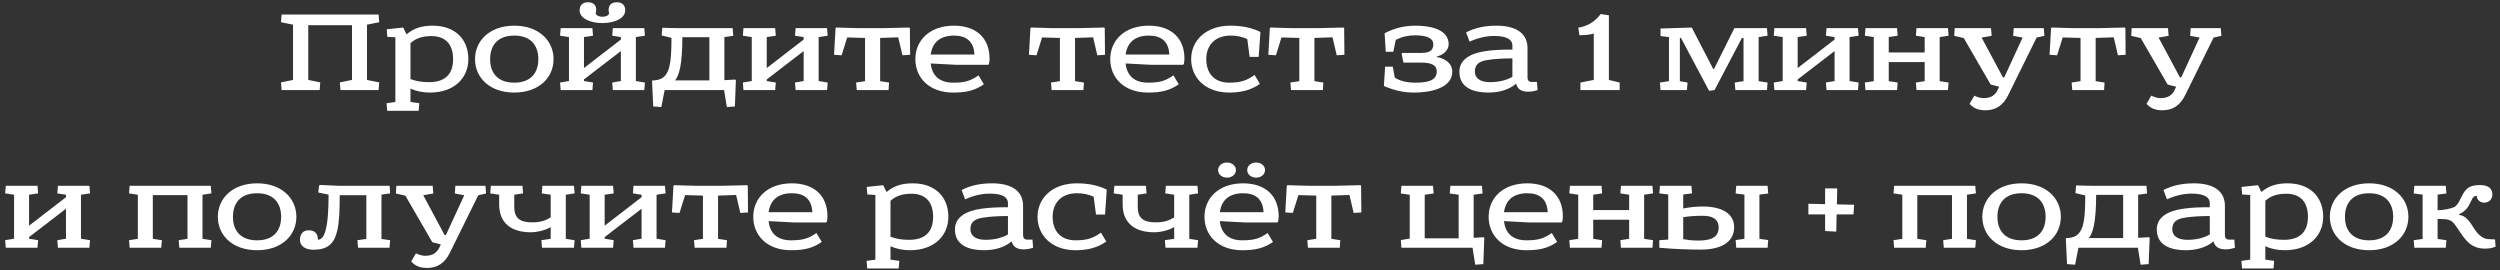 <?xml version="1.0" encoding="UTF-8"?> <svg xmlns="http://www.w3.org/2000/svg" width="444" height="48" viewBox="0 0 444 48" fill="none"><rect x="0" y="0" width="444" height="48" fill="#333333" stroke="none"/> <path d="M50.017 2.58L49.907 3.944L52.041 4.384V14.196L49.907 14.636L50.017 16H56.771L56.881 14.636L54.747 14.196V4.472H62.513V14.196L60.357 14.636L60.467 16H67.243L67.353 14.636L65.175 14.196V4.384L67.353 3.944L67.243 2.58H50.017ZM68.679 5.198L68.789 6.54L70.219 6.628V18.112L68.657 18.332L68.767 19.674H74.355L74.465 18.332L72.903 18.112V15.736C73.871 16.176 75.059 16.44 76.357 16.44C80.735 16.44 83.177 13.8 83.177 10.5C83.177 6.98 80.845 4.56 76.841 4.56C74.927 4.56 73.519 5 72.199 6.1L71.605 4.89L68.679 5.198ZM72.903 7.662C73.827 6.826 74.949 6.408 76.643 6.408C78.821 6.408 80.471 7.574 80.471 10.5C80.471 13.382 78.821 14.592 76.203 14.592C75.059 14.592 74.025 14.46 72.903 14.042V7.662ZM91.338 4.56C86.981 4.56 84.364 7.222 84.364 10.5C84.364 13.8 86.981 16.44 91.338 16.44C95.694 16.44 98.311 13.8 98.311 10.5C98.311 7.222 95.694 4.56 91.338 4.56ZM91.338 6.32C94.175 6.32 95.606 7.97 95.606 10.5C95.606 13.052 94.175 14.68 91.338 14.68C88.478 14.68 87.047 13.052 87.047 10.5C87.047 7.97 88.478 6.32 91.338 6.32ZM99.576 5L99.466 6.342L101.05 6.584V14.394L99.466 14.658L99.576 16H105.208L105.318 14.658L103.712 14.394V14.108L110.268 9.07V14.394L108.728 14.658L108.838 16H114.426L114.536 14.658L112.93 14.394V6.584L114.536 6.342L114.426 5H108.838L108.728 6.342L110.268 6.584V7.024L103.712 12.084V6.584L105.318 6.342L105.208 5H99.576ZM106.99 4.098C109.168 4.098 111.038 3.262 111.038 1.832C111.038 0.908 110.488 0.402 109.542 0.402C108.596 0.402 108.09 0.908 108.09 1.744C108.09 1.986 108.134 2.206 108.2 2.382C108.024 2.8 107.54 2.976 106.99 2.976C106.44 2.976 105.956 2.8 105.78 2.382C105.846 2.206 105.89 1.986 105.89 1.744C105.89 0.908 105.384 0.402 104.438 0.402C103.492 0.402 102.942 0.908 102.942 1.832C102.942 3.262 104.812 4.098 106.99 4.098ZM117.624 4.934L117.514 6.298L119.252 6.716C119.252 10.17 119.054 12.084 118.328 13.162C117.822 13.91 117.162 14.24 115.798 14.306L116.018 18.904L117.448 19.014L118.042 16H128.602L129.086 19.014L130.516 18.904L130.692 14.196L130.494 14.13L128.646 14.24V6.584L130.23 6.364L130.12 5H120.462L117.624 4.934ZM125.984 6.606V14.284H119.89C120.242 13.844 120.572 13.162 120.814 11.93C121.034 10.786 121.188 9.07 121.188 6.606H125.984ZM132.039 5L131.929 6.342L133.513 6.584V14.394L131.929 14.658L132.039 16H137.671L137.781 14.658L136.175 14.394V14.108L142.731 9.07V14.394L141.191 14.658L141.301 16H146.889L146.999 14.658L145.393 14.394V6.584L146.999 6.342L146.889 5H141.301L141.191 6.342L142.731 6.584V7.024L136.175 12.084V6.584L137.781 6.342L137.671 5H132.039ZM148.129 9.73L149.471 9.818L150.461 6.65L153.629 6.738V14.416L152.045 14.658L152.155 16H157.809L157.897 14.658L156.313 14.416V6.738L159.525 6.628L160.273 9.818L161.637 9.73L161.593 4.978L161.461 4.89L156.731 5H152.397L148.503 4.89L148.393 5.022L148.129 9.73ZM165.295 9.686C165.603 7.486 167.011 6.32 169.431 6.32C171.543 6.32 172.951 7.288 173.061 9.686H165.295ZM175.503 11.512L175.635 11.38C175.723 11.05 175.745 10.698 175.745 10.39C175.745 6.782 173.391 4.56 169.431 4.56C165.075 4.56 162.567 7.2 162.567 10.5C162.567 13.778 164.987 16.44 169.277 16.44C171.565 16.44 173.149 16.088 174.733 14.966L173.787 13.382C172.379 14.372 171.345 14.68 169.277 14.68C166.901 14.68 165.537 13.492 165.295 11.27L169.849 11.512H175.503ZM182.74 9.73L184.082 9.818L185.072 6.65L188.24 6.738V14.416L186.656 14.658L186.766 16H192.42L192.508 14.658L190.924 14.416V6.738L194.136 6.628L194.884 9.818L196.248 9.73L196.204 4.978L196.072 4.89L191.342 5H187.008L183.114 4.89L183.004 5.022L182.74 9.73ZM199.906 9.686C200.214 7.486 201.622 6.32 204.042 6.32C206.154 6.32 207.562 7.288 207.672 9.686H199.906ZM210.114 11.512L210.246 11.38C210.334 11.05 210.356 10.698 210.356 10.39C210.356 6.782 208.002 4.56 204.042 4.56C199.686 4.56 197.178 7.2 197.178 10.5C197.178 13.778 199.598 16.44 203.888 16.44C206.176 16.44 207.76 16.088 209.344 14.966L208.398 13.382C206.99 14.372 205.956 14.68 203.888 14.68C201.512 14.68 200.148 13.492 199.906 11.27L204.46 11.512H210.114ZM223.849 5.682C222.529 5 220.747 4.56 218.525 4.56C214.169 4.56 211.551 7.2 211.551 10.5C211.551 13.778 214.059 16.44 218.305 16.44C220.373 16.44 222.177 16.022 223.761 14.9L222.815 13.316C221.407 14.306 220.373 14.68 218.305 14.68C215.577 14.68 214.235 12.942 214.235 10.5C214.235 8.036 215.797 6.32 218.525 6.32C219.669 6.32 220.571 6.518 221.517 6.936L221.935 10.104H223.541L223.849 5.682ZM225.258 9.73L226.6 9.818L227.59 6.65L230.758 6.738V14.416L229.174 14.658L229.284 16H234.938L235.026 14.658L233.442 14.416V6.738L236.654 6.628L237.402 9.818L238.766 9.73L238.722 4.978L238.59 4.89L233.86 5H229.526L225.632 4.89L225.522 5.022L225.258 9.73ZM246.107 9.202H247.449L247.889 7.09C248.989 6.518 250.089 6.276 251.321 6.276C253.301 6.276 254.555 6.738 254.555 7.882C254.555 9.312 253.301 9.4 252.267 9.4H249.033L248.923 9.532L249.253 11.116H252.333C254.357 11.116 255.171 11.622 255.171 12.7C255.171 14.526 253.037 14.68 251.299 14.68C249.825 14.68 248.549 14.35 247.713 13.778L247.361 11.842H245.997L245.777 15.274C247.735 16.11 249.341 16.44 251.211 16.44C253.829 16.44 257.921 15.736 257.921 12.744C257.921 11.16 256.513 10.346 255.171 10.126V10.038C256.205 9.818 257.283 8.982 257.283 7.86C257.283 4.956 253.389 4.56 251.431 4.56C249.473 4.56 247.735 4.956 245.909 5.902L246.107 9.202ZM268.603 13.646C267.503 14.262 266.183 14.592 264.621 14.592C262.751 14.592 261.937 13.778 261.937 12.722C261.937 11.512 262.597 10.896 264.181 10.654C265.435 10.456 266.909 10.368 268.603 10.368V13.646ZM260.991 7.398C262.619 6.672 264.071 6.386 265.391 6.386C267.701 6.386 268.603 7.09 268.603 8.058V8.806C266.865 8.806 265.435 8.85 263.873 9.07C261.079 9.466 259.187 10.61 259.187 12.744C259.187 15.648 261.783 16.44 264.335 16.44C266.337 16.44 268.075 15.89 269.263 14.856C269.483 15.758 270.121 16.286 271.397 16.286C271.969 16.286 272.453 16.198 273.069 16L272.959 14.548H271.969C271.507 14.548 271.287 14.218 271.287 13.756V8.542C271.287 6.188 269.615 4.56 265.787 4.56C263.763 4.56 262.025 4.912 260.375 5.748L260.991 7.398ZM285.74 2.712L284.288 2.492C283.276 3.812 282.022 4.648 280.306 4.912L280.504 6.254C281.626 6.254 282.264 6.166 283.056 5.968V14.196L280.68 14.658V16H287.654V14.658L285.74 14.196V2.712ZM294.912 5.066V6.408L296.408 6.584V14.416L294.802 14.658L294.912 16H299.598L299.708 14.658L298.344 14.416V6.738H298.542L303.536 16.132L304.504 16L309.366 6.738H309.652V14.416L308.09 14.658L308.2 16H313.81L313.92 14.658L312.336 14.416V6.584L313.92 6.342L313.81 5H308.024L304.416 12.238H304.262L300.456 4.89L294.912 5.066ZM315.129 5L315.019 6.342L316.603 6.584V14.394L315.019 14.658L315.129 16H320.761L320.871 14.658L319.265 14.394V14.108L325.821 9.07V14.394L324.281 14.658L324.391 16H329.979L330.089 14.658L328.483 14.394V6.584L330.089 6.342L329.979 5H324.391L324.281 6.342L325.821 6.584V7.024L319.265 12.084V6.584L320.871 6.342L320.761 5H315.129ZM331.306 5L331.196 6.342L332.78 6.584V14.416L331.196 14.658L331.306 16H336.916L337.026 14.658L335.442 14.416V11.028H341.822V14.416L340.26 14.658L340.37 16H345.958L346.068 14.658L344.484 14.416V6.584L346.068 6.342L345.958 5H340.37L340.26 6.342L341.822 6.584V9.312H335.442V6.584L337.026 6.342L336.916 5H331.306ZM347.159 5L347.071 6.364L348.765 6.76L353.539 15.01L355.057 15.406L354.771 16C354.331 16.902 353.583 17.43 352.285 17.43C351.801 17.43 351.229 17.276 350.635 16.99L349.799 18.442C350.481 19.212 351.339 19.586 352.615 19.586C354.485 19.586 355.783 18.684 356.663 16.88L361.701 6.672L363.087 6.364L362.977 5H357.631L357.543 6.364L359.215 6.672L355.959 13.734H355.717L351.933 6.672L353.715 6.364L353.605 5H347.159ZM364.004 9.73L365.346 9.818L366.336 6.65L369.504 6.738V14.416L367.92 14.658L368.03 16H373.684L373.772 14.658L372.188 14.416V6.738L375.4 6.628L376.148 9.818L377.512 9.73L377.468 4.978L377.336 4.89L372.606 5H368.272L364.378 4.89L364.268 5.022L364.004 9.73ZM378.591 5L378.503 6.364L380.197 6.76L384.971 15.01L386.489 15.406L386.203 16C385.763 16.902 385.015 17.43 383.716 17.43C383.233 17.43 382.661 17.276 382.067 16.99L381.231 18.442C381.913 19.212 382.771 19.586 384.047 19.586C385.917 19.586 387.215 18.684 388.095 16.88L393.133 6.672L394.519 6.364L394.409 5H389.062L388.975 6.364L390.647 6.672L387.391 13.734H387.149L383.365 6.672L385.147 6.364L385.037 5H378.591ZM1.027 33L0.917 34.342L2.501 34.584V42.394L0.917 42.658L1.027 44H6.659L6.769 42.658L5.163 42.394V42.108L11.719 37.07V42.394L10.179 42.658L10.289 44H15.877L15.987 42.658L14.381 42.394V34.584L15.987 34.342L15.877 33H10.289L10.179 34.342L11.719 34.584V35.024L5.163 40.084V34.584L6.769 34.342L6.659 33H1.027ZM23.027 33L22.917 34.342L24.479 34.584V42.416L22.917 42.658L23.027 44H28.637L28.747 42.658L27.141 42.416V34.65H33.301V42.416L31.739 42.658L31.849 44H37.437L37.547 42.658L35.963 42.416V34.584L37.547 34.342L37.437 33H23.027ZM45.662 32.56C41.306 32.56 38.688 35.222 38.688 38.5C38.688 41.8 41.306 44.44 45.662 44.44C50.018 44.44 52.636 41.8 52.636 38.5C52.636 35.222 50.018 32.56 45.662 32.56ZM45.662 34.32C48.5 34.32 49.93 35.97 49.93 38.5C49.93 41.052 48.5 42.68 45.662 42.68C42.802 42.68 41.372 41.052 41.372 38.5C41.372 35.97 42.802 34.32 45.662 34.32ZM56.529 34.188L58.355 34.562C58.355 37.202 58.222 39.446 57.827 40.898C57.541 41.998 57.078 42.57 56.462 42.57C56.462 41.382 55.803 40.898 54.812 40.898C53.734 40.898 53.273 41.668 53.273 42.592C53.273 43.67 54.175 44.352 55.67 44.352C58.135 44.352 59.322 43.34 59.873 41.074C60.246 39.556 60.334 37.356 60.334 34.672H65.064V42.438L63.48 42.658L63.59 44H69.178L69.288 42.658L67.749 42.438V34.562L69.288 34.342L69.201 33H60.203L56.792 32.846L56.66 33.022L56.529 34.188ZM70.397 33L70.309 34.364L72.003 34.76L76.777 43.01L78.295 43.406L78.009 44C77.569 44.902 76.821 45.43 75.523 45.43C75.039 45.43 74.467 45.276 73.873 44.99L73.037 46.442C73.719 47.212 74.577 47.586 75.853 47.586C77.723 47.586 79.021 46.684 79.901 44.88L84.939 34.672L86.325 34.364L86.215 33H80.869L80.781 34.364L82.453 34.672L79.197 41.734H78.955L75.171 34.672L76.953 34.364L76.843 33H70.397ZM87.176 33L87.066 34.342L88.65 34.584V36.3C88.65 39.578 90.762 41.25 94.26 41.25C95.602 41.25 97.076 40.788 97.802 40.326V42.416L96.152 42.658L96.262 44H101.938L102.048 42.658L100.486 42.416V34.584L102.048 34.342L101.938 33H96.328L96.218 34.342L97.802 34.584V38.61C96.944 39.138 96.086 39.49 94.48 39.49C92.302 39.49 91.334 38.698 91.334 36.74V34.584L92.896 34.342L92.786 33H87.176ZM103.25 33L103.14 34.342L104.724 34.584V42.394L103.14 42.658L103.25 44H108.882L108.992 42.658L107.386 42.394V42.108L113.942 37.07V42.394L112.402 42.658L112.512 44H118.1L118.21 42.658L116.604 42.394V34.584L118.21 34.342L118.1 33H112.512L112.402 34.342L113.942 34.584V35.024L107.386 40.084V34.584L108.992 34.342L108.882 33H103.25ZM119.34 37.73L120.682 37.818L121.672 34.65L124.84 34.738V42.416L123.256 42.658L123.366 44H129.02L129.108 42.658L127.524 42.416V34.738L130.736 34.628L131.484 37.818L132.848 37.73L132.804 32.978L132.672 32.89L127.942 33H123.608L119.714 32.89L119.604 33.022L119.34 37.73ZM136.506 37.686C136.814 35.486 138.222 34.32 140.642 34.32C142.754 34.32 144.162 35.288 144.272 37.686H136.506ZM146.714 39.512L146.846 39.38C146.934 39.05 146.956 38.698 146.956 38.39C146.956 34.782 144.602 32.56 140.642 32.56C136.286 32.56 133.778 35.2 133.778 38.5C133.778 41.778 136.198 44.44 140.488 44.44C142.776 44.44 144.36 44.088 145.944 42.966L144.998 41.382C143.59 42.372 142.556 42.68 140.488 42.68C138.112 42.68 136.748 41.492 136.506 39.27L141.06 39.512H146.714ZM153.929 33.198L154.039 34.54L155.469 34.628V46.112L153.907 46.332L154.017 47.674H159.605L159.715 46.332L158.153 46.112V43.736C159.121 44.176 160.309 44.44 161.607 44.44C165.985 44.44 168.427 41.8 168.427 38.5C168.427 34.98 166.095 32.56 162.091 32.56C160.177 32.56 158.769 33 157.449 34.1L156.855 32.89L153.929 33.198ZM158.153 35.662C159.077 34.826 160.199 34.408 161.893 34.408C164.071 34.408 165.721 35.574 165.721 38.5C165.721 41.382 164.071 42.592 161.453 42.592C160.309 42.592 159.275 42.46 158.153 42.042V35.662ZM179.013 41.646C177.913 42.262 176.593 42.592 175.031 42.592C173.161 42.592 172.347 41.778 172.347 40.722C172.347 39.512 173.007 38.896 174.591 38.654C175.845 38.456 177.319 38.368 179.013 38.368V41.646ZM171.401 35.398C173.029 34.672 174.481 34.386 175.801 34.386C178.111 34.386 179.013 35.09 179.013 36.058V36.806C177.275 36.806 175.845 36.85 174.283 37.07C171.489 37.466 169.597 38.61 169.597 40.744C169.597 43.648 172.193 44.44 174.745 44.44C176.747 44.44 178.485 43.89 179.673 42.856C179.893 43.758 180.531 44.286 181.807 44.286C182.379 44.286 182.863 44.198 183.479 44L183.369 42.548H182.379C181.917 42.548 181.697 42.218 181.697 41.756V36.542C181.697 34.188 180.025 32.56 176.197 32.56C174.173 32.56 172.435 32.912 170.785 33.748L171.401 35.398ZM196.564 33.682C195.244 33 193.462 32.56 191.24 32.56C186.884 32.56 184.266 35.2 184.266 38.5C184.266 41.778 186.774 44.44 191.02 44.44C193.088 44.44 194.892 44.022 196.476 42.9L195.53 41.316C194.122 42.306 193.088 42.68 191.02 42.68C188.292 42.68 186.95 40.942 186.95 38.5C186.95 36.036 188.512 34.32 191.24 34.32C192.384 34.32 193.286 34.518 194.232 34.936L194.65 38.104H196.256L196.564 33.682ZM197.906 33L197.796 34.342L199.38 34.584V36.3C199.38 39.578 201.492 41.25 204.99 41.25C206.332 41.25 207.806 40.788 208.532 40.326V42.416L206.882 42.658L206.992 44H212.668L212.778 42.658L211.216 42.416V34.584L212.778 34.342L212.668 33H207.058L206.948 34.342L208.532 34.584V38.61C207.674 39.138 206.816 39.49 205.21 39.49C203.032 39.49 202.064 38.698 202.064 36.74V34.584L203.626 34.342L203.516 33H197.906ZM217.918 28.864C217.06 28.864 216.334 29.414 216.334 30.206C216.334 30.998 217.06 31.548 217.918 31.548C218.776 31.548 219.502 30.998 219.502 30.206C219.502 29.414 218.776 28.864 217.918 28.864ZM223.088 28.864C222.23 28.864 221.504 29.414 221.504 30.206C221.504 30.998 222.23 31.548 223.088 31.548C223.946 31.548 224.672 30.998 224.672 30.206C224.672 29.414 223.946 28.864 223.088 28.864ZM216.642 37.686C216.95 35.486 218.358 34.32 220.778 34.32C222.89 34.32 224.298 35.288 224.408 37.686H216.642ZM226.85 39.512L226.982 39.38C227.07 39.05 227.092 38.698 227.092 38.39C227.092 34.782 224.738 32.56 220.778 32.56C216.422 32.56 213.914 35.2 213.914 38.5C213.914 41.778 216.334 44.44 220.624 44.44C222.912 44.44 224.496 44.088 226.08 42.966L225.134 41.382C223.726 42.372 222.692 42.68 220.624 42.68C218.248 42.68 216.884 41.492 216.642 39.27L221.196 39.512H226.85ZM228.265 37.73L229.607 37.818L230.597 34.65L233.765 34.738V42.416L232.181 42.658L232.291 44H237.945L238.033 42.658L236.449 42.416V34.738L239.661 34.628L240.409 37.818L241.773 37.73L241.729 32.978L241.597 32.89L236.867 33H232.533L228.639 32.89L228.529 33.022L228.265 37.73ZM248.894 33L248.784 34.364L250.368 34.584V42.372L248.784 42.636L248.894 44H261.522L262.006 47.014L263.436 46.904L263.612 42.196L263.414 42.13L261.72 42.24V34.584L263.304 34.364L263.194 33H257.584L257.474 34.364L259.058 34.584V42.328H253.03V34.584L254.614 34.364L254.504 33H248.894ZM267.109 37.686C267.417 35.486 268.825 34.32 271.245 34.32C273.357 34.32 274.765 35.288 274.875 37.686H267.109ZM277.317 39.512L277.449 39.38C277.537 39.05 277.559 38.698 277.559 38.39C277.559 34.782 275.205 32.56 271.245 32.56C266.889 32.56 264.381 35.2 264.381 38.5C264.381 41.778 266.801 44.44 271.091 44.44C273.379 44.44 274.963 44.088 276.547 42.966L275.601 41.382C274.193 42.372 273.159 42.68 271.091 42.68C268.715 42.68 267.351 41.492 267.109 39.27L271.663 39.512H277.317ZM278.82 33L278.71 34.342L280.294 34.584V42.416L278.71 42.658L278.82 44H284.43L284.54 42.658L282.956 42.416V39.028H289.336V42.416L287.774 42.658L287.884 44H293.472L293.582 42.658L291.998 42.416V34.584L293.582 34.342L293.472 33H287.884L287.774 34.342L289.336 34.584V37.312H282.956V34.584L284.54 34.342L284.43 33H278.82ZM313.923 44L314.033 42.636L312.471 42.416V34.562L314.033 34.364L313.923 33H308.357L308.247 34.364L309.809 34.562V42.416L308.247 42.636L308.357 44H313.923ZM298.941 38.566C300.195 38.39 301.097 38.324 302.395 38.324C304.155 38.324 305.233 38.896 305.233 40.436C305.233 42.46 303.253 42.724 301.537 42.724C300.635 42.724 299.689 42.614 298.941 42.482V38.566ZM294.805 33L294.695 34.342L296.279 34.54V42.548L294.695 42.658V44C297.203 44.22 299.733 44.33 302.087 44.33C305.211 44.33 307.983 43.274 307.983 40.348C307.983 37.95 305.849 36.674 302.373 36.674C301.317 36.674 300.173 36.784 298.941 37.026V34.54L300.503 34.342L300.393 33H294.805ZM324.138 41.03L326.118 41.14L326.184 38.082H329.176L329.286 36.366L326.228 36.3L326.294 33.462H324.138V36.256L321.168 36.19V38.082H324.138V41.03ZM336.398 33L336.288 34.342L337.85 34.584V42.416L336.288 42.658L336.398 44H342.008L342.118 42.658L340.512 42.416V34.65H346.672V42.416L345.11 42.658L345.22 44H350.808L350.918 42.658L349.334 42.416V34.584L350.918 34.342L350.808 33H336.398ZM359.033 32.56C354.677 32.56 352.059 35.222 352.059 38.5C352.059 41.8 354.677 44.44 359.033 44.44C363.389 44.44 366.007 41.8 366.007 38.5C366.007 35.222 363.389 32.56 359.033 32.56ZM359.033 34.32C361.871 34.32 363.301 35.97 363.301 38.5C363.301 41.052 361.871 42.68 359.033 42.68C356.173 42.68 354.743 41.052 354.743 38.5C354.743 35.97 356.173 34.32 359.033 34.32ZM368.712 32.934L368.602 34.298L370.34 34.716C370.34 38.17 370.142 40.084 369.416 41.162C368.91 41.91 368.25 42.24 366.886 42.306L367.106 46.904L368.536 47.014L369.13 44H379.69L380.174 47.014L381.604 46.904L381.78 42.196L381.582 42.13L379.734 42.24V34.584L381.318 34.364L381.208 33H371.55L368.712 32.934ZM377.072 34.606V42.284H370.978C371.33 41.844 371.66 41.162 371.902 39.93C372.122 38.786 372.276 37.07 372.276 34.606H377.072ZM392.46 41.646C391.36 42.262 390.04 42.592 388.478 42.592C386.608 42.592 385.794 41.778 385.794 40.722C385.794 39.512 386.454 38.896 388.038 38.654C389.292 38.456 390.766 38.368 392.46 38.368V41.646ZM384.848 35.398C386.476 34.672 387.928 34.386 389.248 34.386C391.558 34.386 392.46 35.09 392.46 36.058V36.806C390.722 36.806 389.292 36.85 387.73 37.07C384.936 37.466 383.044 38.61 383.044 40.744C383.044 43.648 385.64 44.44 388.192 44.44C390.194 44.44 391.932 43.89 393.12 42.856C393.34 43.758 393.978 44.286 395.254 44.286C395.826 44.286 396.31 44.198 396.926 44L396.816 42.548H395.826C395.364 42.548 395.144 42.218 395.144 41.756V36.542C395.144 34.188 393.472 32.56 389.644 32.56C387.62 32.56 385.882 32.912 384.232 33.748L384.848 35.398ZM398.099 33.198L398.209 34.54L399.639 34.628V46.112L398.077 46.332L398.187 47.674H403.775L403.885 46.332L402.323 46.112V43.736C403.291 44.176 404.479 44.44 405.777 44.44C410.155 44.44 412.597 41.8 412.597 38.5C412.597 34.98 410.265 32.56 406.261 32.56C404.347 32.56 402.939 33 401.619 34.1L401.025 32.89L398.099 33.198ZM402.323 35.662C403.247 34.826 404.369 34.408 406.063 34.408C408.241 34.408 409.891 35.574 409.891 38.5C409.891 41.382 408.241 42.592 405.623 42.592C404.479 42.592 403.445 42.46 402.323 42.042V35.662ZM420.757 32.56C416.401 32.56 413.783 35.222 413.783 38.5C413.783 41.8 416.401 44.44 420.757 44.44C425.113 44.44 427.731 41.8 427.731 38.5C427.731 35.222 425.113 32.56 420.757 32.56ZM420.757 34.32C423.595 34.32 425.025 35.97 425.025 38.5C425.025 41.052 423.595 42.68 420.757 42.68C417.897 42.68 416.467 41.052 416.467 38.5C416.467 35.97 417.897 34.32 420.757 34.32ZM428.781 33L428.671 34.364L430.255 34.562V42.438L428.671 42.658L428.781 44H434.369L434.479 42.658L432.917 42.438V38.874C434.853 38.896 435.271 39.028 435.887 39.754C436.481 40.48 437.163 41.778 438.087 42.768C438.857 43.604 439.891 44.154 441.255 44.154C442.113 44.154 442.619 44.066 443.213 43.802L443.125 42.526L441.871 42.46C440.771 42.394 439.935 41.448 439.319 40.458C438.637 39.358 437.911 38.28 436.745 38.17V38.038C437.933 37.488 438.373 36.806 438.923 35.596C439.121 35.156 439.341 34.782 439.869 34.782C439.869 35.596 440.639 35.992 441.145 35.992C442.091 35.992 442.641 35.332 442.641 34.562C442.641 33.396 441.827 32.868 440.441 32.868C438.791 32.868 438.087 33.33 437.449 34.408C436.833 35.464 436.789 36.036 435.975 36.74C435.183 37.092 434.039 37.312 432.917 37.334V34.562L434.479 34.364L434.369 33H428.781Z" fill="white"></path> </svg> 